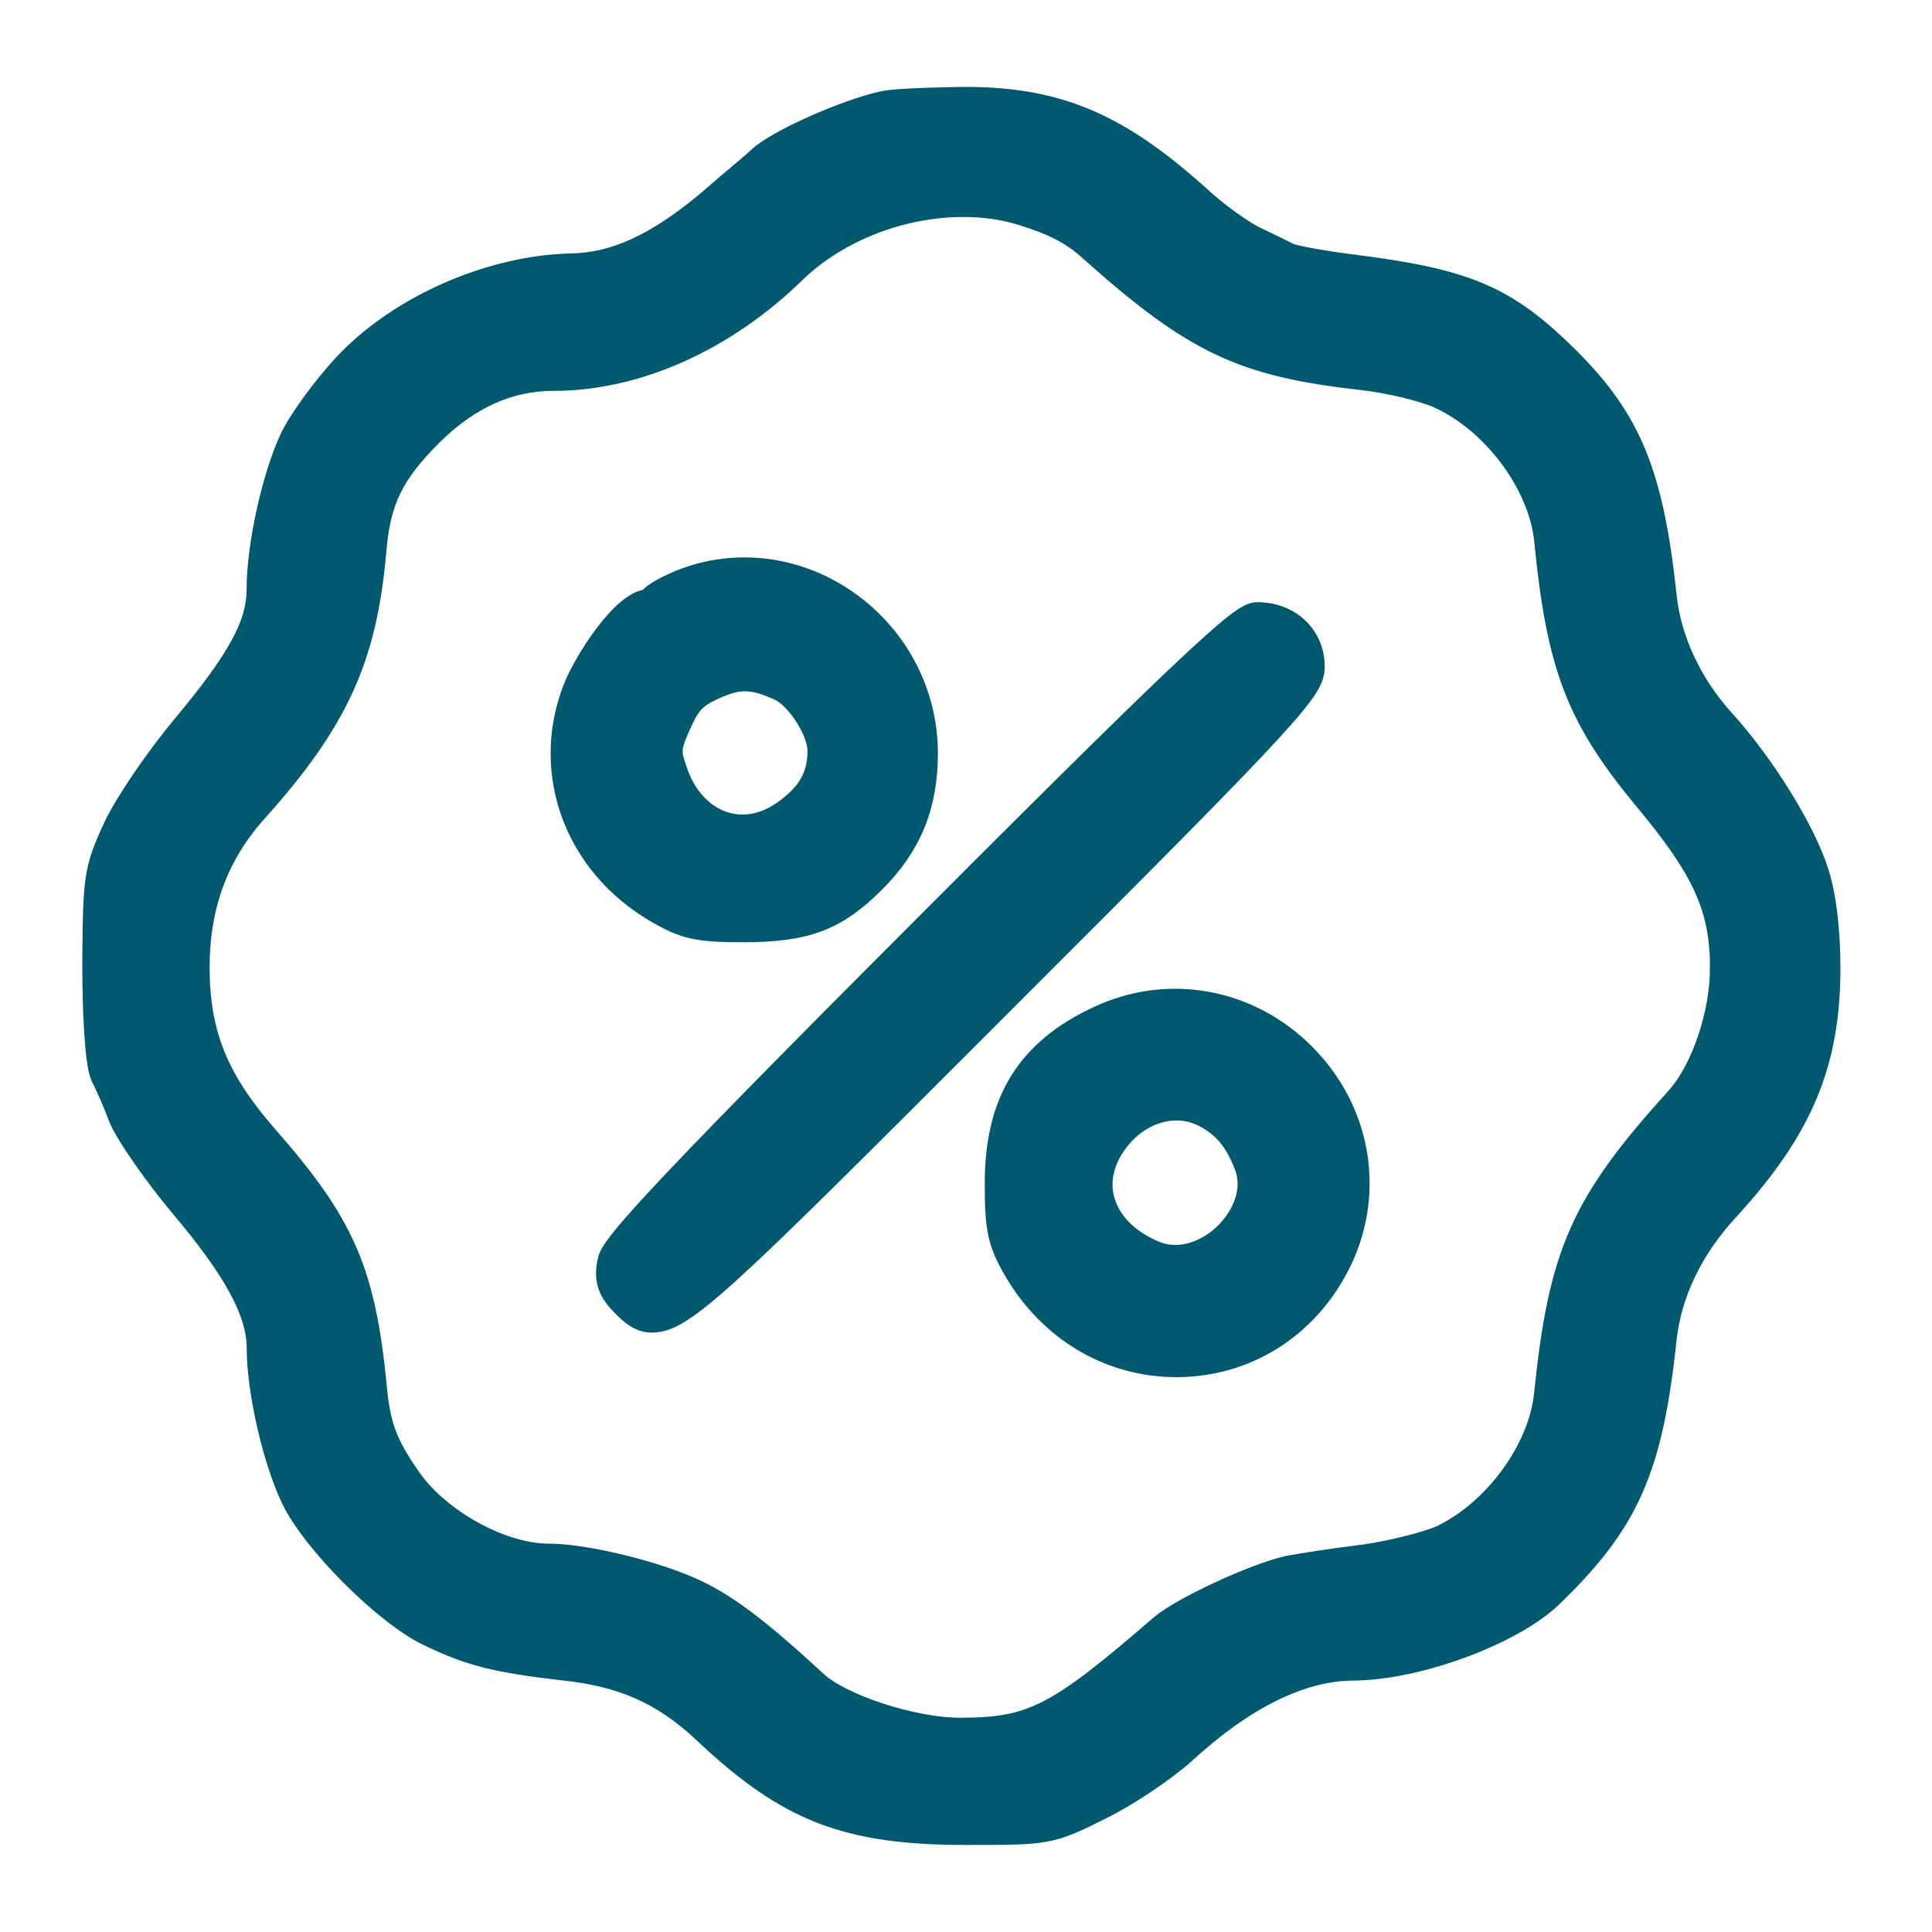 <svg width="20" height="20" viewBox="0 0 20 20" fill="none" xmlns="http://www.w3.org/2000/svg">
<g id="_&#195;&#144;&#194;&#168;&#195;&#144;&#194;&#176;&#195;&#145;&#226;&#130;&#172;_1" clip-path="url(#clip0_95_84)">
<g id="Vector">
<path d="M18.832 9.03C18.701 8.603 18.274 7.911 17.86 7.454C17.519 7.082 17.299 6.61 17.256 6.16C17.119 4.896 16.893 4.344 16.247 3.698C15.595 3.053 15.191 2.881 13.97 2.73C13.615 2.683 13.39 2.635 13.349 2.617C13.283 2.582 13.127 2.506 12.981 2.437C12.856 2.371 12.612 2.199 12.445 2.045C11.567 1.25 10.929 0.986 9.912 1C9.48 1.009 9.219 1.023 9.135 1.044C8.761 1.125 8.017 1.448 7.833 1.635C7.818 1.65 7.739 1.717 7.654 1.789C7.556 1.872 7.429 1.98 7.296 2.095C6.778 2.523 6.352 2.717 5.914 2.723C5.049 2.744 4.092 3.174 3.531 3.791C3.34 4.001 3.086 4.339 2.993 4.541C2.809 4.938 2.653 5.65 2.653 6.096C2.653 6.462 2.456 6.822 1.872 7.521C1.595 7.855 1.287 8.308 1.172 8.553C0.963 9.004 0.958 9.083 0.952 9.986C0.952 10.429 0.974 10.997 1.037 11.143L1.042 11.155C1.086 11.236 1.171 11.433 1.228 11.584L1.231 11.591C1.305 11.761 1.586 12.166 1.86 12.494C2.416 13.152 2.654 13.589 2.654 13.958C2.654 14.397 2.816 15.11 3.007 15.513C3.22 15.968 3.982 16.73 4.436 16.943C4.865 17.148 5.126 17.214 5.83 17.296C6.437 17.359 6.857 17.545 7.276 17.939C8.146 18.761 8.757 18.999 10.002 18.999C10.843 18.999 10.876 18.999 11.398 18.738C11.668 18.606 12.057 18.347 12.266 18.16C12.89 17.587 13.48 17.297 14.02 17.297C14.689 17.29 15.667 16.927 16.072 16.536C16.869 15.766 17.112 15.217 17.256 13.866C17.306 13.396 17.526 12.937 17.893 12.538C18.665 11.698 18.952 11.015 18.952 10.019C18.952 9.624 18.906 9.254 18.832 9.03ZM17.801 10.027C17.801 10.495 17.607 11.067 17.351 11.353C16.361 12.445 16.13 12.964 15.98 14.437C15.919 15.007 15.457 15.633 14.91 15.892C14.756 15.959 14.397 16.049 14.129 16.087C13.84 16.122 13.489 16.176 13.343 16.203C12.998 16.275 12.222 16.634 12.005 16.822C10.929 17.753 10.678 17.882 9.935 17.882C9.46 17.882 8.718 17.641 8.463 17.405C7.875 16.863 7.548 16.614 7.213 16.454C6.807 16.261 6.064 16.08 5.684 16.08C5.201 16.08 4.562 15.729 4.259 15.299C4.011 14.942 3.941 14.756 3.904 14.352C3.786 13.15 3.572 12.662 2.762 11.742C2.257 11.16 2.07 10.691 2.07 10.013C2.07 9.377 2.265 8.852 2.667 8.405C3.502 7.474 3.801 6.822 3.898 5.719C3.941 5.189 4.072 4.917 4.483 4.506C4.866 4.13 5.275 3.946 5.732 3.946C6.6 3.946 7.516 3.535 8.246 2.819C8.692 2.392 9.352 2.146 9.971 2.146C10.178 2.146 10.38 2.173 10.569 2.231C10.898 2.332 11.088 2.431 11.27 2.595C12.352 3.562 12.854 3.8 14.098 3.938C14.379 3.97 14.746 4.058 14.901 4.133C15.455 4.391 15.919 5.017 15.981 5.587C16.11 6.906 16.313 7.434 17.014 8.281C17.626 9.014 17.802 9.406 17.802 10.026L17.801 10.027Z" fill="#00596F"/>
<path d="M6.78 9.448C7.08 9.624 7.217 9.654 7.699 9.654C8.347 9.654 8.666 9.534 9.06 9.139C9.44 8.759 9.609 8.345 9.609 7.797C9.609 7.157 9.289 6.559 8.752 6.196C8.239 5.848 7.601 5.774 7.046 5.997C6.918 6.049 6.761 6.125 6.701 6.201C6.432 6.217 6.027 6.86 5.925 7.132C5.591 8.004 5.943 8.957 6.78 9.448ZM7.055 7.501C7.149 7.288 7.211 7.224 7.404 7.138C7.525 7.084 7.618 7.056 7.713 7.056C7.817 7.056 7.924 7.089 8.072 7.157C8.25 7.248 8.459 7.579 8.459 7.771C8.459 8.029 8.358 8.207 8.111 8.384C7.915 8.526 7.695 8.568 7.494 8.501C7.271 8.427 7.093 8.228 7.007 7.952C6.948 7.78 6.945 7.744 7.055 7.501Z" fill="#00596F"/>
<path d="M13.613 6.896C13.613 6.576 13.357 6.334 13.018 6.334C12.868 6.334 12.66 6.472 9.561 9.58C6.585 12.557 6.318 12.899 6.287 13.047C6.243 13.235 6.283 13.369 6.425 13.511L6.438 13.525C6.518 13.604 6.608 13.695 6.751 13.695C7.088 13.695 7.51 13.273 10.246 10.537L10.348 10.434C13.492 7.296 13.613 7.144 13.613 6.896Z" fill="#00596F"/>
<path d="M11.37 10.513C10.626 10.857 10.294 11.392 10.294 12.25C10.294 12.731 10.323 12.867 10.494 13.162C10.862 13.789 11.487 14.156 12.177 14.156C12.206 14.156 12.235 14.156 12.264 14.154C12.973 14.123 13.585 13.708 13.9 13.043C14.239 12.319 14.086 11.479 13.511 10.904C12.936 10.328 12.096 10.175 11.37 10.513ZM12.687 12.75C12.479 12.96 12.2 13.04 11.976 12.953C11.707 12.845 11.52 12.668 11.448 12.452C11.388 12.272 11.415 12.083 11.524 11.902C11.679 11.646 11.931 11.499 12.179 11.499C12.274 11.499 12.37 11.521 12.459 11.567C12.659 11.673 12.775 11.812 12.874 12.062C12.979 12.323 12.846 12.588 12.687 12.75Z" fill="#00596F"/>
<path d="M18.832 9.03C18.701 8.603 18.274 7.911 17.86 7.454C17.519 7.082 17.299 6.61 17.256 6.16C17.119 4.896 16.893 4.344 16.247 3.698C15.595 3.053 15.191 2.881 13.97 2.73C13.615 2.683 13.39 2.635 13.349 2.617C13.283 2.582 13.127 2.506 12.981 2.437C12.856 2.371 12.612 2.199 12.445 2.045C11.567 1.25 10.929 0.986 9.912 1C9.48 1.009 9.219 1.023 9.135 1.044C8.761 1.125 8.017 1.448 7.833 1.635C7.818 1.65 7.739 1.717 7.654 1.789C7.556 1.872 7.429 1.98 7.296 2.095C6.778 2.523 6.352 2.717 5.914 2.723C5.049 2.744 4.092 3.174 3.531 3.791C3.34 4.001 3.086 4.339 2.993 4.541C2.809 4.938 2.653 5.65 2.653 6.096C2.653 6.462 2.456 6.822 1.872 7.521C1.595 7.855 1.287 8.308 1.172 8.553C0.963 9.004 0.958 9.083 0.952 9.986C0.952 10.429 0.974 10.997 1.037 11.143L1.042 11.155C1.086 11.236 1.171 11.433 1.228 11.584L1.231 11.591C1.305 11.761 1.586 12.166 1.86 12.494C2.416 13.152 2.654 13.589 2.654 13.958C2.654 14.397 2.816 15.11 3.007 15.513C3.22 15.968 3.982 16.73 4.436 16.943C4.865 17.148 5.126 17.214 5.83 17.296C6.437 17.359 6.857 17.545 7.276 17.939C8.146 18.761 8.757 18.999 10.002 18.999C10.843 18.999 10.876 18.999 11.398 18.738C11.668 18.606 12.057 18.347 12.266 18.16C12.89 17.587 13.48 17.297 14.02 17.297C14.689 17.29 15.667 16.927 16.072 16.536C16.869 15.766 17.112 15.217 17.256 13.866C17.306 13.396 17.526 12.937 17.893 12.538C18.665 11.698 18.952 11.015 18.952 10.019C18.952 9.624 18.906 9.254 18.832 9.03ZM17.801 10.027C17.801 10.495 17.607 11.067 17.351 11.353C16.361 12.445 16.13 12.964 15.98 14.437C15.919 15.007 15.457 15.633 14.91 15.892C14.756 15.959 14.397 16.049 14.129 16.087C13.84 16.122 13.489 16.176 13.343 16.203C12.998 16.275 12.222 16.634 12.005 16.822C10.929 17.753 10.678 17.882 9.935 17.882C9.46 17.882 8.718 17.641 8.463 17.405C7.875 16.863 7.548 16.614 7.213 16.454C6.807 16.261 6.064 16.08 5.684 16.08C5.201 16.08 4.562 15.729 4.259 15.299C4.011 14.942 3.941 14.756 3.904 14.352C3.786 13.15 3.572 12.662 2.762 11.742C2.257 11.16 2.07 10.691 2.07 10.013C2.07 9.377 2.265 8.852 2.667 8.405C3.502 7.474 3.801 6.822 3.898 5.719C3.941 5.189 4.072 4.917 4.483 4.506C4.866 4.13 5.275 3.946 5.732 3.946C6.6 3.946 7.516 3.535 8.246 2.819C8.692 2.392 9.352 2.146 9.971 2.146C10.178 2.146 10.38 2.173 10.569 2.231C10.898 2.332 11.088 2.431 11.27 2.595C12.352 3.562 12.854 3.8 14.098 3.938C14.379 3.97 14.746 4.058 14.901 4.133C15.455 4.391 15.919 5.017 15.981 5.587C16.11 6.906 16.313 7.434 17.014 8.281C17.626 9.014 17.802 9.406 17.802 10.026L17.801 10.027Z" stroke="#00596F" stroke-width="0.2"/>
<path d="M6.78 9.448C7.08 9.624 7.217 9.654 7.699 9.654C8.347 9.654 8.666 9.534 9.06 9.139C9.44 8.759 9.609 8.345 9.609 7.797C9.609 7.157 9.289 6.559 8.752 6.196C8.239 5.848 7.601 5.774 7.046 5.997C6.918 6.049 6.761 6.125 6.701 6.201C6.432 6.217 6.027 6.86 5.925 7.132C5.591 8.004 5.943 8.957 6.78 9.448ZM7.055 7.501C7.149 7.288 7.211 7.224 7.404 7.138C7.525 7.084 7.618 7.056 7.713 7.056C7.817 7.056 7.924 7.089 8.072 7.157C8.25 7.248 8.459 7.579 8.459 7.771C8.459 8.029 8.358 8.207 8.111 8.384C7.915 8.526 7.695 8.568 7.494 8.501C7.271 8.427 7.093 8.228 7.007 7.952C6.948 7.78 6.945 7.744 7.055 7.501Z" stroke="#00596F" stroke-width="0.2"/>
<path d="M13.613 6.896C13.613 6.576 13.357 6.334 13.018 6.334C12.868 6.334 12.66 6.472 9.561 9.58C6.585 12.557 6.318 12.899 6.287 13.047C6.243 13.235 6.283 13.369 6.425 13.511L6.438 13.525C6.518 13.604 6.608 13.695 6.751 13.695C7.088 13.695 7.51 13.273 10.246 10.537L10.348 10.434C13.492 7.296 13.613 7.144 13.613 6.896Z" stroke="#00596F" stroke-width="0.2"/>
<path d="M11.37 10.513C10.626 10.857 10.294 11.392 10.294 12.25C10.294 12.731 10.323 12.867 10.494 13.162C10.862 13.789 11.487 14.156 12.177 14.156C12.206 14.156 12.235 14.156 12.264 14.154C12.973 14.123 13.585 13.708 13.9 13.043C14.239 12.319 14.086 11.479 13.511 10.904C12.936 10.328 12.096 10.175 11.37 10.513ZM12.687 12.75C12.479 12.96 12.2 13.04 11.976 12.953C11.707 12.845 11.52 12.668 11.448 12.452C11.388 12.272 11.415 12.083 11.524 11.902C11.679 11.646 11.931 11.499 12.179 11.499C12.274 11.499 12.37 11.521 12.459 11.567C12.659 11.673 12.775 11.812 12.874 12.062C12.979 12.323 12.846 12.588 12.687 12.75Z" stroke="#00596F" stroke-width="0.2"/>
</g>
</g>
<defs>
<clipPath id="clip0_95_84">
<rect width="20" height="20" fill="white"/>
</clipPath>
</defs>
</svg>
